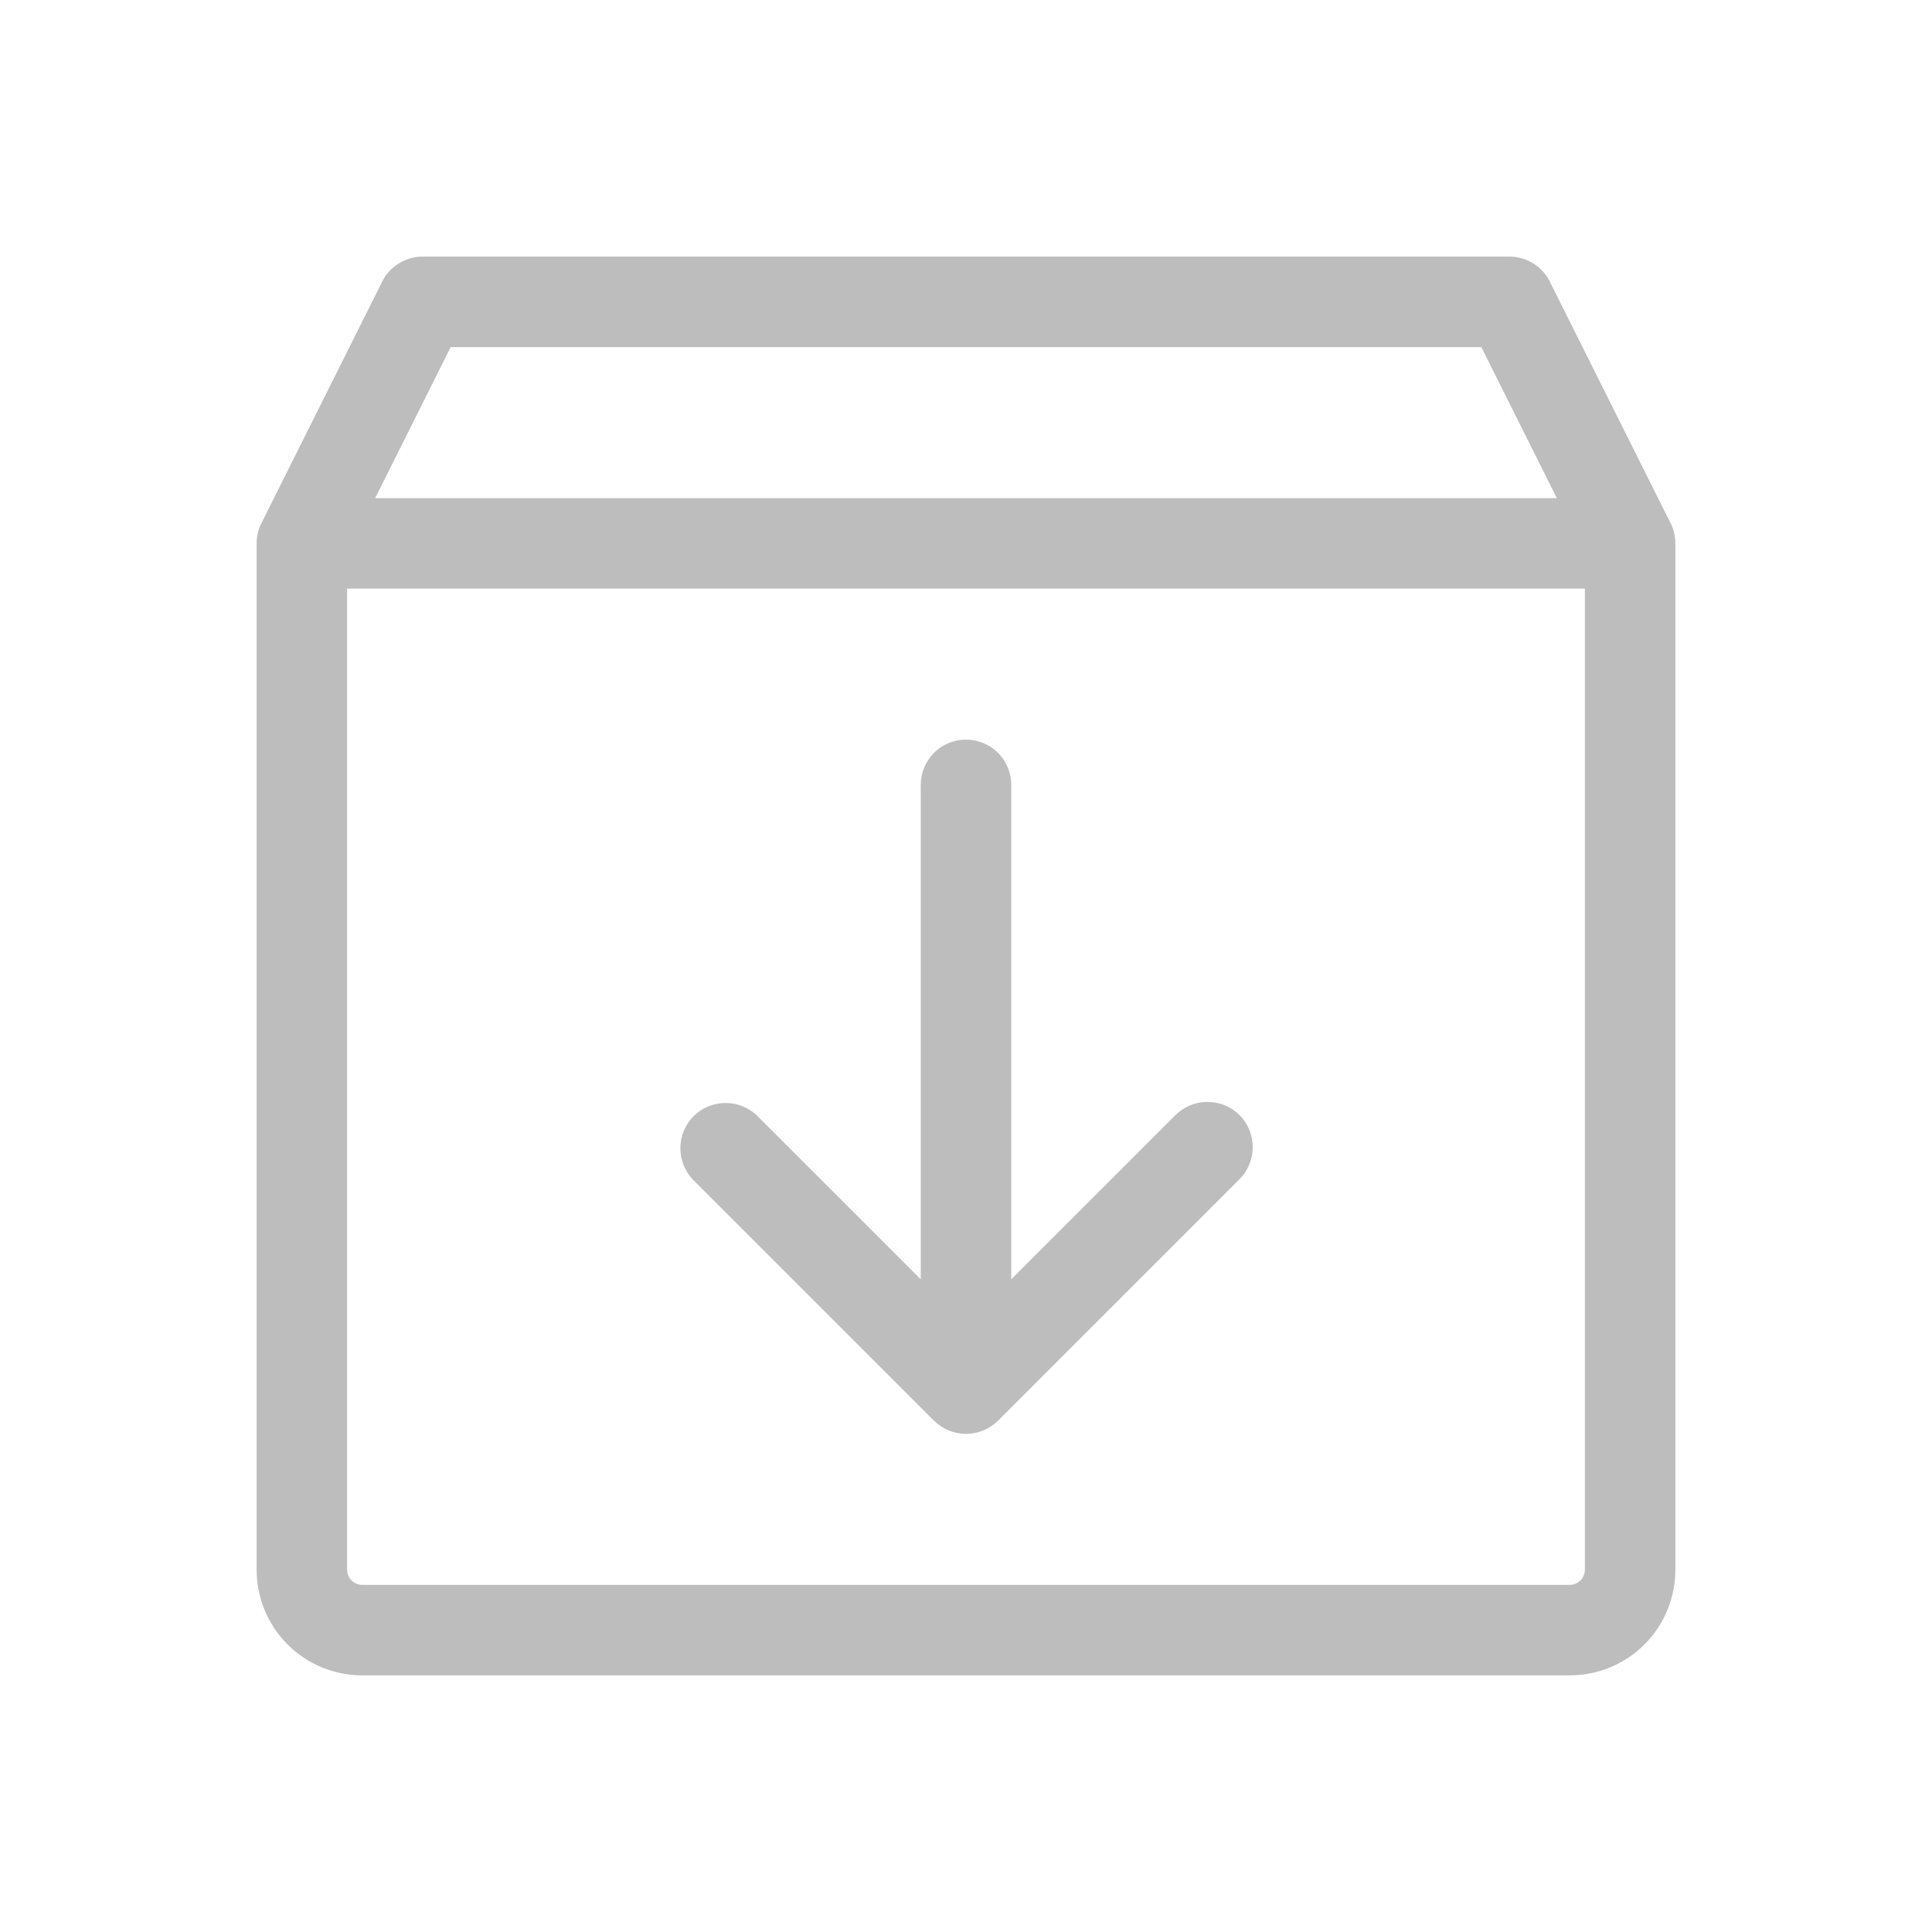 <svg width="24" height="24" viewBox="0 0 24 24" fill="none" xmlns="http://www.w3.org/2000/svg">
<path d="M20.753 6.499L19.253 3.499C19.207 3.405 19.135 3.327 19.046 3.272C18.957 3.217 18.855 3.187 18.75 3.188H5.25C5.145 3.187 5.043 3.217 4.954 3.272C4.865 3.327 4.793 3.405 4.747 3.499L3.247 6.499C3.208 6.577 3.188 6.663 3.188 6.75V19.5C3.188 19.848 3.326 20.182 3.572 20.428C3.818 20.674 4.152 20.812 4.5 20.812H19.5C19.848 20.812 20.182 20.674 20.428 20.428C20.674 20.182 20.812 19.848 20.812 19.5V6.75C20.812 6.663 20.792 6.577 20.753 6.499ZM5.598 4.312H18.402L19.34 6.188H4.66L5.598 4.312ZM19.5 19.688H4.5C4.45 19.688 4.403 19.668 4.367 19.633C4.332 19.597 4.312 19.55 4.312 19.5V7.312H19.688V19.5C19.688 19.55 19.668 19.597 19.633 19.633C19.597 19.668 19.55 19.688 19.5 19.688ZM15.398 13.852C15.503 13.958 15.562 14.101 15.562 14.25C15.562 14.399 15.503 14.542 15.398 14.648L12.398 17.648C12.292 17.753 12.149 17.812 12 17.812C11.851 17.812 11.708 17.753 11.602 17.648L8.602 14.648C8.503 14.541 8.449 14.4 8.452 14.254C8.454 14.108 8.513 13.969 8.616 13.866C8.719 13.763 8.858 13.704 9.004 13.702C9.15 13.699 9.291 13.753 9.398 13.852L11.438 15.892V9.75C11.438 9.601 11.497 9.458 11.602 9.352C11.708 9.247 11.851 9.188 12 9.188C12.149 9.188 12.292 9.247 12.398 9.352C12.503 9.458 12.562 9.601 12.562 9.75V15.892L14.602 13.852C14.708 13.747 14.851 13.688 15 13.688C15.149 13.688 15.292 13.747 15.398 13.852Z" fill="#BDBDBD"/>
</svg>
